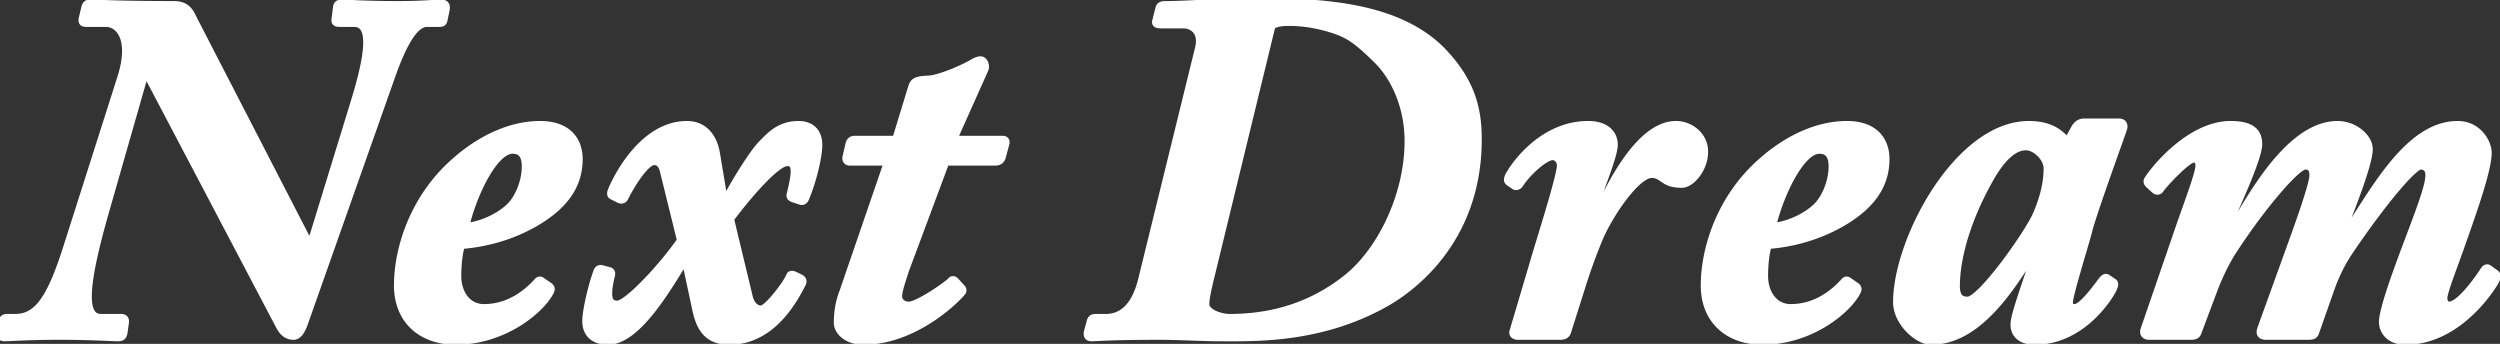<svg width="618" height="85" fill="none" xmlns="http://www.w3.org/2000/svg"><rect width="100%" height="100%" fill="#333333" stroke="none"/><path d="M35.256 19.804l-9.15 31.964c-5.612 19.52-5.734 26.84-1.098 26.84h4.88c.854 0 1.098.366.976 1.22l-.366 2.562c-.244.732-.366.976-1.464.976-1.22 0-6.466-.366-14.152-.366-8.418 0-12.444.366-13.786.366-.732 0-.976-.366-.854-1.22l.366-2.562c.122-.61.366-.976 1.098-.976H3.78c5.734 0 8.906-5.124 12.81-17.324L29.888 19.56c3.416-10.492-.732-13.908-3.66-13.908h-4.88c-.854 0-1.098-.244-.854-1.22l.61-2.562c.244-.732.366-.976 1.342-.976 1.586 0 6.466.366 20.496.366 2.44 0 3.66.976 4.636 3.172l28.06 54.412c.61 1.22 1.464.732 1.952-.732l10.004-32.574c4.514-14.518 4.026-19.886-.122-19.886h-3.294c-1.098 0-1.342-.122-1.22-.976l.366-2.928c.122-.61.366-.854 1.22-.854 1.464 0 5.246.366 13.908.366 6.344 0 8.784-.366 10.492-.366 1.22 0 1.342.488 1.22 1.464l-.488 2.318c-.122.854-.366.976-1.098.976h-3.05c-3.05 0-5.856 4.88-8.662 12.688L75.15 79.828C74.418 81.902 73.564 83 72.588 83c-1.342 0-2.44-.61-3.416-2.44l-32.086-61c-.61-1.098-1.464-.854-1.83.244zm98.511 49.654l1.952 1.342c.488.366.488.732.244 1.22-2.196 4.392-11.346 12.2-23.302 12.2-8.296 0-14.274-5.002-14.274-13.664 0-9.028 3.904-21.96 14.762-31.11 5.978-5.124 13.176-8.54 20.374-8.54 6.71 0 9.516 3.782 9.516 8.418 0 6.832-4.026 11.834-11.102 15.86-6.71 3.782-13.298 5.002-17.934 5.368-.488 1.098-.976 4.27-.976 7.686 0 4.27 2.44 7.93 6.588 7.93 5.978 0 10.37-3.294 13.176-6.344.244-.366.61-.61.976-.366zm-18.788-13.42c2.074.122 7.564-1.464 11.102-4.88 1.952-1.83 3.904-5.978 3.904-10.004 0-1.952-.488-4.148-3.294-4.148-4.636 0-9.882 11.102-11.712 19.032zm57.161 20.496l-2.562-11.956-.488-.122c-5.002 8.296-12.078 19.764-18.788 19.764-3.05 0-5.368-1.464-5.368-4.88 0-2.562 1.586-9.272 2.806-12.322.122-.366.488-.61.976-.488l1.83.488c.488.122.61.488.488.976-1.464 5.978-.488 7.32 1.586 7.32 2.44 0 10.98-9.028 15.738-15.86l-4.148-16.836c-.488-2.44-1.586-2.806-2.562-2.806-1.708 0-4.758 4.026-7.32 9.028-.244.488-.732.61-1.22.366l-1.708-.854c-.366-.122-.366-.488-.244-.976.488-1.464 7.076-16.47 18.666-16.47 3.782 0 6.466 2.562 7.198 7.32l1.83 10.98h.732c2.684-5.002 6.71-11.468 8.906-13.664 1.952-1.952 4.27-4.636 8.906-4.636 3.416 0 4.88 2.196 4.88 4.88 0 2.928-1.464 9.028-3.294 13.298-.244.488-.61.732-1.22.488l-1.464-.488c-.732-.244-.976-.488-.854-.976 1.464-5.856 1.464-8.052-.854-8.052-2.562 0-9.028 7.198-14.152 14.03l4.636 19.276c.488 2.074 1.708 3.172 3.05 3.172 1.708 0 6.588-6.588 7.198-8.296.122-.366.488-.366 1.098-.122l1.464.732c.488.244.61.732.366 1.22-1.464 2.684-6.832 14.152-17.934 14.152-4.758 0-7.076-2.44-8.174-7.686zm71.215-59.414l-7.808 17.446h12.322c.61 0 .854.366.61 1.098l-.854 3.172c-.244.732-.732 1.098-1.586 1.098h-12.322l-10.004 26.84c-.61 1.952-1.708 5.002-1.708 6.466 0 1.22.976 2.318 2.684 2.318 2.318 0 9.638-5.124 10.37-5.978.366-.488.732-.366 1.098 0l1.342 1.464c.366.366.488.61.366.976-1.586 2.074-11.956 12.2-24.4 12.2-4.27 0-6.344-2.562-6.344-4.392 0-2.44.366-5.124 1.342-7.564l11.102-32.33h-9.516c-.732 0-.976-.61-.732-1.342l.732-3.172c.244-.61.61-.854 1.342-.854h10.126l4.026-13.176c.488-1.22.976-1.586 4.148-1.708 3.172-.244 9.638-3.294 10.736-4.026.61-.366 1.342-.732 1.952-.732.854 0 1.342 1.342.976 2.196zm38.977 52.094l14.03-57.096c1.22-4.758-1.952-6.1-3.782-6.1h-5.49c-1.22 0-1.464-.244-1.22-.976l.732-2.928c.244-.732.488-.854 1.952-.854s5.368-.122 8.906-.366c5.124-.122 10.736-.366 14.396-.366 17.324 0 34.038 1.708 44.286 11.834 7.564 7.686 9.15 14.64 9.15 22.082 0 23.912-15.128 35.99-22.57 40.26-16.226 9.272-32.696 8.662-41.358 8.662-3.294 0-10.736-.366-14.152-.366-12.81 0-16.348.366-17.324.366-.854 0-1.098-.366-.976-1.22l.732-2.684c.122-.488.366-.854 1.22-.854h2.44c3.172 0 7.076-1.586 9.028-9.394zm31.842-62.342l-15.372 63.196c-.488 2.196-.854 3.904-.854 5.124 0 2.196 3.782 3.416 5.978 3.416 11.102 0 20.74-3.172 29.036-9.76 8.052-6.344 15.25-20.008 15.25-34.038 0-7.93-3.05-15.616-8.052-20.374-4.148-4.026-6.344-5.856-10.492-7.198-5.246-1.708-9.272-1.83-10.98-1.83-1.952 0-4.27.244-4.514 1.464zM385.741 83h-10.492c-.854 0-1.342-.488-1.098-1.098l5.856-19.764c2.074-6.832 5.856-18.91 5.856-21.228 0-1.22-.854-2.318-2.074-2.318-1.952 0-6.344 4.026-8.052 6.71-.488.732-.976.854-1.464.488l-1.22-.854c-.366-.244-.366-.61 0-1.464 1.952-3.538 8.906-12.566 19.52-12.566 4.758 0 6.344 2.562 6.344 4.88 0 2.196-2.318 8.174-5.246 16.104l1.342.732c3.05-6.71 10.37-21.716 19.276-21.716 3.538 0 6.954 2.684 6.954 6.588 0 4.27-3.294 7.93-5.49 7.93-1.586 0-2.928-.244-4.026-.976-.976-.61-1.83-1.464-3.416-1.464-3.782 0-10.37 9.638-13.054 15.86-1.22 2.928-2.562 6.466-4.026 10.98l-3.904 12.322c-.244.61-.854.854-1.586.854zm71.069-13.542l1.952 1.342c.488.366.488.732.244 1.22-2.196 4.392-11.346 12.2-23.302 12.2-8.296 0-14.274-5.002-14.274-13.664 0-9.028 3.904-21.96 14.762-31.11 5.978-5.124 13.176-8.54 20.374-8.54 6.71 0 9.516 3.782 9.516 8.418 0 6.832-4.026 11.834-11.102 15.86-6.71 3.782-13.298 5.002-17.934 5.368-.488 1.098-.976 4.27-.976 7.686 0 4.27 2.44 7.93 6.588 7.93 5.978 0 10.37-3.294 13.176-6.344.244-.366.61-.61.976-.366zm-18.788-13.42c2.074.122 7.564-1.464 11.102-4.88 1.952-1.83 3.904-5.978 3.904-10.004 0-1.952-.488-4.148-3.294-4.148-4.636 0-9.882 11.102-11.712 19.032zm77.183-25.742h8.662c.854 0 1.22.61.976 1.464-1.83 5.246-7.686 21.35-8.662 25.376-.488 2.074-4.758 15.738-4.758 17.568 0 .976.488 1.464 1.464 1.464 1.952 0 5.856-5.612 6.832-6.832.61-.732.854-.732 1.22-.488l1.464.976c.366.244.244.732-.122 1.586-1.22 2.44-7.93 12.81-19.276 12.81-3.66 0-5.002-1.952-5.002-3.904 0-1.586.61-3.782 4.758-15.86l-1.098-.61c-4.758 7.32-12.81 20.374-24.278 20.374-3.294 0-8.418-4.636-8.418-9.516 0-15.372 15.128-43.798 32.574-43.798 5.49 0 7.93 2.318 9.516 4.27l1.952-3.538c.61-.976 1.342-1.342 2.196-1.342zm-31.72 40.382c0 2.684.976 3.66 2.928 3.66 3.294 0 14.64-15.982 16.958-20.984 1.464-3.294 2.806-7.442 2.806-11.712 0-2.684-2.928-5.49-5.368-5.49-2.928 0-5.978 2.562-9.15 8.296-6.1 10.858-8.174 20.252-8.174 26.23zM541.506 83h-10.248c-.976 0-1.464-.61-1.098-1.586l7.93-23.058c2.562-7.564 5.734-15.616 5.612-17.446 0-.854-.244-1.708-1.464-1.708-1.586 0-7.32 6.1-8.296 7.564-.366.488-.854.488-1.342 0l-1.342-1.22c-.366-.366-.488-.732-.244-1.098 1.83-2.928 10.614-13.542 20.374-13.542 5.246 0 6.832 1.83 6.832 4.758 0 3.66-6.588 17.446-7.564 20.008l1.22.854c5.002-8.418 14.396-25.62 25.986-25.62 4.026 0 7.686 3.05 7.686 5.978 0 3.66-4.758 15.494-6.222 19.276l1.098.854c6.588-9.882 15.128-26.108 27.084-26.108 5.124 0 7.442 4.514 7.442 6.832 0 4.026-3.294 13.42-6.344 22.082-2.44 6.954-4.636 12.322-4.636 14.03.122.976.61 1.708 1.464 1.708 2.928 0 8.052-7.686 8.662-8.662.366-.61.732-.61.976-.488l1.708 1.22c.488.366.488.732.122 1.586-.366.854-8.784 15.006-22.204 15.006-4.026 0-5.49-2.44-5.612-4.392-.122-2.318 2.074-9.15 6.588-20.984 3.782-10.004 4.88-13.42 4.88-15.616 0-1.342-.732-2.318-2.196-2.318-1.952 0-10.37 10.248-18.178 21.96a40.969 40.969 0 00-4.148 8.662l-3.782 10.736c-.244.61-.732.732-1.708.732h-10.37c-1.098 0-1.586-.488-1.22-1.586l7.32-20.252c3.05-8.418 5.612-15.86 5.612-17.812 0-1.342-.366-2.44-2.074-2.44-2.074 0-10.492 9.76-17.446 20.374-1.586 2.318-3.416 5.734-5.124 10.126l-4.026 10.736c-.244.732-.854.854-1.708.854z" fill="#fff"/><path d="M35.256 19.804l-.949-.316-.007.02-.005.02.961.276zm-9.15 31.964l.961.276-.961-.276zm4.758 28.06l-.99-.141.99.141zm-.366 2.562l.949.316.028-.085.013-.09-.99-.141zM.242 82.146l.99.141-.99-.141zm.366-2.562l-.98-.196-.006.027-.004.028.99.141zm15.982-18.3l.952.305v-.001l-.952-.304zM29.888 19.56l-.95-.31-.003.006.953.304zM20.494 4.432l.97.243.003-.011-.973-.232zm.61-2.562l-.949-.316-.014.042-.01.042.973.232zm26.474 2.562l-.914.406.012.027.013.025.889-.458zm28.06 54.412l.894-.447-.005-.011-.889.458zm1.952-.732l.949.316.003-.011.004-.011-.956-.294zm10.004-32.574l-.955-.297v.003l.955.294zM82.958 4.676l.99.141.001-.008.001-.009-.992-.124zm.366-2.928l-.98-.196-.008.036-.004.036.992.124zm26.84.61l.979.206.008-.04.005-.042-.992-.124zm-.488 2.318l-.979-.206-.006.032-.005.033.99.141zM96.866 18.34l-.941-.338-.002.005.943.333zM75.15 79.828l-.943-.333.943.333zm-5.978.732l-.885.465.003.006.882-.471zm-32.086-61l.885-.465-.005-.01-.006-.01-.874.485zm-2.791-.031l-9.15 31.964 1.922.55 9.15-31.964-1.922-.55zm-9.15 31.963c-2.806 9.758-4.273 16.574-4.43 20.98-.078 2.189.157 3.94.846 5.174.356.638.836 1.144 1.448 1.484.607.337 1.287.478 1.999.478v-2c-.447 0-.778-.088-1.029-.227-.246-.137-.474-.355-.671-.709-.417-.748-.669-2.047-.595-4.128.148-4.134 1.548-10.738 4.354-20.5l-1.922-.552zm-.137 28.116h4.88v-2h-4.88v2zm4.88 0c.072 0 .124.004.16.009.037.005.052.01.05.009a.237.237 0 01-.054-.03.413.413 0 01-.148-.183c-.008-.02-.007-.028-.005-.013a.62.62 0 01.002.094c-.002.05-.008.113-.019.193l1.98.282c.067-.471.097-1.14-.32-1.681-.444-.578-1.13-.68-1.646-.68v2zm-.014.079l-.366 2.562 1.98.282.366-2.562-1.98-.282zm-.325 2.387c-.063.19-.096.277-.123.33-.018.037-.005-.001.05-.044.055-.042.083-.037.017-.024a2.4 2.4 0 01-.459.03v2c.555 0 1.173-.045 1.662-.42.483-.373.65-.94.75-1.24l-1.897-.632zm-.515.292c-.586 0-2.146-.09-4.613-.182-2.434-.092-5.68-.184-9.539-.184v2c3.827 0 7.047.091 9.463.182 2.382.09 4.055.184 4.689.184v-2zM14.882 82c-4.224 0-7.349.092-9.588.184-2.277.093-3.552.182-4.198.182v2c.696 0 2.105-.094 4.28-.184A229.95 229.95 0 0114.882 84v-2zm-13.786.366a.694.694 0 01-.101-.006c-.018-.003-.015-.004 0 .002.017.007.048.02.083.047a.432.432 0 01.093.098c.05.073.048.119.044.08a.72.72 0 01-.002-.105c.002-.05.008-.115.019-.195l-1.98-.282c-.068.478-.09 1.115.275 1.64.411.595 1.067.721 1.569.721v-2zm.136-.079l.366-2.562-1.98-.282-.366 2.562 1.98.282zm.357-2.507c.022-.113.043-.177.058-.212.014-.031.014-.019-.012.006a.204.204 0 01-.068.047.475.475 0 01.139-.013v-2c-.535 0-1.071.138-1.485.552-.38.38-.52.864-.594 1.228l1.962.392zm.117-.172H3.78v-2H1.706v2zm2.074 0c3.257 0 5.763-1.497 7.906-4.507 2.096-2.944 3.903-7.408 5.856-13.512l-1.904-.61c-1.951 6.096-3.682 10.294-5.581 12.962-1.853 2.602-3.8 3.667-6.277 3.667v2zm13.763-18.02L30.84 19.864l-1.906-.608L15.637 60.98l1.906.608zM30.839 19.87c1.746-5.364 1.63-9.124.51-11.61-1.137-2.522-3.262-3.608-5.121-3.608v2c1.069 0 2.482.622 3.297 2.43.832 1.846 1.082 5.04-.588 10.168l1.902.62zM26.228 4.652h-4.88v2h4.88v-2zm-4.88 0a2.05 2.05 0 01-.247-.014l-.017-.004.02.007a.55.55 0 01.29.335c.012.04.01.06.01.046 0-.013.001-.048.01-.109.01-.06.025-.14.05-.238l-1.94-.486a3.44 3.44 0 00-.12.857c.004.29.068.645.305.962.242.322.568.479.847.555.266.073.545.089.792.089v-2zm.119.012l.61-2.562-1.946-.464-.61 2.562 1.946.464zm.586-2.478a3.43 3.43 0 01.126-.341c.023-.048.015-.014-.038.03-.058.048-.099.052-.063.044.05-.01.156-.025.368-.025v-2c-.513 0-1.11.049-1.586.445-.441.368-.605.916-.705 1.215l1.898.632zm.393-.292c.778 0 2.333.09 5.553.183 3.182.091 7.919.183 14.943.183v-2C35.936.26 31.218.169 28.056.077c-3.124-.09-4.802-.183-5.61-.183v2zm20.496.366c1.085 0 1.777.216 2.289.579.525.371.981.982 1.433 2l1.828-.813c-.524-1.179-1.166-2.154-2.105-2.82-.952-.674-2.09-.946-3.445-.946v2zm3.747 2.63l28.06 54.412 1.778-.916-28.06-54.412-1.778.916zm28.055 54.401c.196.393.473.78.877 1.02.455.269.972.293 1.438.09.414-.18.717-.506.933-.823a4.71 4.71 0 00.547-1.15l-1.898-.632c-.101.304-.21.52-.303.657-.1.148-.14.142-.077.114a.43.43 0 01.193-.03.41.41 0 01.188.053c.057.034 0 .024-.11-.193l-1.788.894zm3.802-.885L88.55 25.832l-1.912-.588-10.004 32.574 1.912.588zm10.003-32.571c2.258-7.264 3.313-12.373 3.232-15.708-.04-1.667-.365-3.042-1.111-4.017-.789-1.03-1.924-1.458-3.198-1.458v2c.8 0 1.281.244 1.61.673.371.486.664 1.36.7 2.85.072 2.978-.887 7.811-3.143 15.066l1.91.594zM87.472 4.652h-3.294v2h3.294v-2zm-3.294 0c-.13 0-.237-.002-.328-.006a2.206 2.206 0 01-.203-.017c-.047-.006-.06-.011-.05-.008.01.003.056.02.114.063a.61.61 0 01.16.184c.04.07.053.126.057.15.004.02 0 .017.002-.021.001-.038.006-.095.018-.18l-1.98-.282c-.035.242-.06.535-.01.825.057.331.219.674.552.924.29.218.618.292.857.326.25.035.53.042.811.042v-2zm-.228.148l.366-2.928-1.984-.248-.366 2.928 1.984.248zm.355-2.856c.01-.052.02-.089.027-.114.008-.025.013-.034.012-.032a.299.299 0 01-.084.094c-.048.036-.074.035-.032.026a1.54 1.54 0 01.316-.024v-2c-.479 0-1.032.059-1.484.398-.484.363-.641.882-.717 1.26l1.962.392zm.239-.05c.707 0 1.952.089 4.213.182 2.224.092 5.35.184 9.695.184v-2c-4.316 0-7.413-.091-9.612-.182-2.16-.09-3.538-.184-4.296-.184v2zm13.908.366c3.193 0 5.408-.092 7.041-.185 1.665-.094 2.634-.181 3.451-.181v-2c-.891 0-1.996.096-3.564.185-1.6.09-3.777.181-6.928.181v2zm10.492-.366c.25 0 .366.027.403.04.014.004 0 .001-.027-.018a.362.362 0 01-.087-.09c-.051-.074-.04-.115-.034-.036.006.084.001.22-.027.444l1.984.248a4.36 4.36 0 00.038-.837 1.894 1.894 0 00-.313-.952c-.469-.682-1.273-.799-1.937-.799v2zm.241.258l-.488 2.318 1.958.412.488-2.318-1.958-.412zm-.499 2.383a2.553 2.553 0 01-.036.202.786.786 0 01-.025.087c-.004.01-.001-.001.015-.025a.454.454 0 01.184-.151c.025-.01.037-.012.027-.01a.714.714 0 01-.086.01 2.92 2.92 0 01-.187.004v2c.338 0 .935-.004 1.411-.394.489-.4.614-1 .677-1.44l-1.98-.283zm-.108.117h-3.05v2h3.05v-2zm-3.05 0c-2.08 0-3.805 1.64-5.26 3.87-1.498 2.295-2.933 5.555-4.343 9.48l1.882.676c1.396-3.883 2.767-6.967 4.136-9.063 1.412-2.164 2.615-2.963 3.585-2.963v-2zm-9.605 13.355L74.207 79.495l1.886.666 21.716-61.488-1.886-.666zM74.207 79.495c-.35.99-.701 1.664-1.027 2.072-.324.405-.524.433-.592.433v2c.908 0 1.623-.521 2.153-1.184.528-.66.97-1.572 1.352-2.655l-1.886-.666zM72.588 82c-.507 0-.914-.111-1.285-.362-.387-.262-.81-.725-1.249-1.549l-1.764.942c.536 1.006 1.151 1.763 1.893 2.264.757.511 1.57.705 2.405.705v-2zm-2.531-1.906l-32.086-61-1.77.931 32.086 61 1.77-.93zM37.96 19.074c-.385-.693-1.092-1.375-2.06-1.2-.875.16-1.367.937-1.593 1.614l1.898.632c.029-.088.06-.157.088-.21a.56.56 0 01.068-.1c.015-.017.016-.015 0-.005a.302.302 0 01-.103.037.375.375 0 01-.149-.003.225.225 0 01-.07-.026.223.223 0 01.049.048c.032.037.075.097.124.185l1.748-.972zm95.807 50.384l.567-.824-.006-.004-.006-.004-.555.832zm1.952 1.342l.6-.8-.016-.012-.017-.012-.567.824zm.244 1.22l-.894-.447.894.447zm-22.814-32.574l.645.765.006-.006-.651-.759zm18.788 15.738l.491.871.004-.002-.495-.869zm-17.934 5.368l-.079-.997-.593.047-.242.544.914.406zm18.788 9.272l.736.677.053-.057.043-.065-.832-.555zm-17.812-13.786l-.974-.225-.266 1.154 1.181.07.059-.999zm11.102-4.88l-.684-.73-.005.006-.005.005.694.719zm7.12 19.124l1.952 1.342 1.133-1.648-1.952-1.342-1.133 1.648zm1.918 1.318c.03.022.047.038.056.046.008.009.007.01.001 0a.287.287 0 01-.027-.05.408.408 0 01-.022-.08c-.008-.057.001-.089-.002-.08a1.222 1.222 0 01-.056.136l1.789.895c.154-.308.324-.75.246-1.255-.084-.544-.415-.934-.785-1.212l-1.2 1.6zm-.05-.027c-.989 1.977-3.665 4.903-7.622 7.343-3.93 2.423-9.027 4.304-14.786 4.304v2c6.197 0 11.653-2.023 15.836-4.602 4.156-2.562 7.153-5.736 8.361-8.15l-1.789-.895zM112.661 83.22c-3.95 0-7.259-1.19-9.57-3.32-2.3-2.12-3.704-5.255-3.704-9.344h-2c0 4.573 1.586 8.27 4.348 10.816 2.753 2.536 6.581 3.848 10.926 3.848v-2zM99.387 70.556c0-8.786 3.811-21.417 14.407-30.345l-1.289-1.53c-11.121 9.372-15.118 22.605-15.118 31.875h2zm14.413-30.35c5.86-5.024 12.836-8.3 19.723-8.3v-2c-7.509 0-14.929 3.556-21.025 8.78l1.302 1.52zm19.723-8.3c3.168 0 5.266.89 6.571 2.181 1.307 1.294 1.945 3.118 1.945 5.237h2c0-2.517-.765-4.902-2.538-6.658-1.776-1.758-4.436-2.76-7.978-2.76v2zm8.516 7.418c0 6.33-3.686 11.06-10.596 14.99l.989 1.74c7.242-4.121 11.607-9.397 11.607-16.73h-2zm-10.593 14.989c-6.546 3.69-12.981 4.884-17.522 5.242l.158 1.994c4.732-.374 11.473-1.62 18.346-5.494l-.982-1.742zm-18.357 5.833c-.306.69-.564 1.88-.748 3.246a37.136 37.136 0 00-.314 4.846h2c0-1.663.119-3.266.296-4.579.182-1.347.412-2.292.594-2.7l-1.828-.813zm-1.062 8.092c0 2.315.66 4.525 1.95 6.18 1.306 1.677 3.237 2.75 5.638 2.75v-2c-1.747 0-3.109-.758-4.06-1.978-.968-1.242-1.528-2.997-1.528-4.952h-2zm7.588 8.93c6.373 0 11.012-3.515 13.912-6.667l-1.472-1.354c-2.712 2.948-6.857 6.021-12.44 6.021v2zm14.008-6.79a.515.515 0 01.06-.074c.013-.013.003.001-.036.019a.458.458 0 01-.216.036.46.46 0 01-.219-.069l1.11-1.664a1.522 1.522 0 00-1.502-.124c-.4.182-.681.498-.861.767l1.664 1.11zM114.92 57.037c1.247.074 3.295-.35 5.424-1.18 2.158-.84 4.541-2.153 6.432-3.979l-1.389-1.438c-1.648 1.59-3.779 2.779-5.769 3.554-2.018.787-3.752 1.095-4.58 1.047l-.118 1.996zm11.845-5.148c1.109-1.04 2.156-2.669 2.924-4.526.773-1.867 1.296-4.041 1.296-6.208h-2c0 1.859-.452 3.772-1.144 5.443-.695 1.681-1.601 3.041-2.444 3.831l1.368 1.46zm4.22-10.734c0-1.022-.12-2.285-.736-3.318-.671-1.127-1.84-1.83-3.558-1.83v2c1.088 0 1.567.395 1.84.854.33.553.454 1.364.454 2.294h2zm-4.294-5.148c-1.554 0-2.993.917-4.233 2.15-1.263 1.254-2.463 2.976-3.547 4.902-2.17 3.856-3.971 8.705-4.906 12.755l1.949.45c.895-3.88 2.631-8.547 4.7-12.224 1.036-1.84 2.131-3.39 3.214-4.465 1.104-1.098 2.059-1.568 2.823-1.568v-2zm45.449 40.528l.979-.205-.001-.004-.978.209zm-2.562-11.956l.978-.21-.131-.609-.604-.151-.243.97zm-.488-.122l.243-.97-.718-.18-.381.634.856.516zm-21.35 2.562l.928.371.011-.027.01-.028-.949-.316zm.976-.488l.258-.966-.008-.002-.007-.002-.243.97zm1.83.488l-.258.966.008.002.007.002.243-.97zm.488.976l-.97-.243-.001.005.971.238zm17.324-8.54l.821.572.258-.372-.108-.44-.971.24zm-4.148-16.836l-.981.196.005.022.005.021.971-.239zm-9.882 6.222l-.89-.456-.004.009.894.447zm-1.22.366l.447-.894-.447.894zm-1.708-.854l.447-.894-.063-.032-.068-.023-.316.949zm-.244-.976l-.949-.316-.012.036-.009.038.97.242zm25.864-9.15l-.988.152.002.012.986-.164zm1.83 10.98l-.986.164.139.836h.847v-1zm.732 0v1h.598l.283-.527-.881-.473zm19.398-.122l.894.447.014-.026.011-.027-.919-.394zm-1.22.488l.371-.928-.027-.011-.028-.01-.316.949zm-1.464-.488l.316-.949-.316.949zm-.854-.976l-.97-.242.97.242zm-15.006 5.978l-.8-.6-.282.376.11.458.972-.234zm4.636 19.276l.973-.229-.001-.005-.972.234zm10.248-5.124l.942.336.003-.01.004-.01-.949-.316zm1.098-.122l.447-.894-.037-.019-.039-.016-.371.929zm1.464.732l-.447.894.447-.894zm.366 1.22l.878.479.008-.016.008-.016-.894-.447zm-25.13 6.257l-2.562-11.957-1.956.42 2.562 11.956 1.956-.42zm-3.297-12.717l-.488-.122-.486 1.94.488.122.486-1.94zm-1.587.332c-2.507 4.157-5.49 9.034-8.668 12.871-1.588 1.918-3.195 3.539-4.783 4.674-1.592 1.138-3.09 1.735-4.481 1.735v2c1.964 0 3.867-.837 5.645-2.108 1.782-1.274 3.515-3.039 5.16-5.025 3.288-3.97 6.344-8.976 8.839-13.115l-1.712-1.032zm-17.932 19.28c-1.382 0-2.468-.333-3.191-.93-.692-.572-1.177-1.487-1.177-2.95h-2c0 1.953.674 3.477 1.904 4.492 1.198.99 2.796 1.388 4.464 1.388v-2zm-4.368-3.88c0-1.155.371-3.374.92-5.753.544-2.358 1.232-4.742 1.814-6.198l-1.856-.742c-.638 1.594-1.353 4.09-1.907 6.49-.549 2.379-.971 4.796-.971 6.203h2zm2.755-12.006a.256.256 0 01-.206.163c-.022.003-.026-.001-.01.003l.486-1.94c-.991-.248-1.879.275-2.168 1.142l1.898.632zm-.231.162l1.83.488.516-1.932-1.83-.488-.516 1.932zm1.845.492c.019.005-.011 0-.061-.037a.447.447 0 01-.134-.168.317.317 0 01-.03-.112c0-.003 0 .022-.014.08l1.94.486c.089-.354.133-.825-.075-1.282-.23-.506-.672-.79-1.14-.907l-.486 1.94zm-.24-.232c-.732 2.987-.926 5.056-.522 6.423.218.737.623 1.316 1.231 1.686.579.353 1.237.449 1.848.449v-2c-.426 0-.668-.071-.809-.157-.112-.069-.249-.199-.352-.545-.236-.798-.186-2.389.546-5.38l-1.942-.476zm2.557 8.558c.566 0 1.15-.244 1.661-.524.542-.296 1.142-.711 1.775-1.206 1.266-.991 2.746-2.368 4.28-3.94 3.068-3.145 6.429-7.152 8.843-10.619l-1.642-1.142c-2.344 3.365-5.632 7.288-8.633 10.365-1.501 1.539-2.912 2.846-4.081 3.761-.586.459-1.09.802-1.501 1.026-.204.112-.37.186-.5.23a1.137 1.137 0 01-.189.048l-.013.001v2zm16.709-17.1l-4.148-16.835-1.942.478 4.148 16.836 1.942-.478zm-4.138-16.792c-.267-1.335-.734-2.28-1.424-2.878-.71-.615-1.504-.732-2.119-.732v2c.361 0 .604.066.809.244.225.195.551.653.772 1.758l1.962-.392zm-3.543-3.61c-.781 0-1.52.437-2.131.928-.646.52-1.319 1.241-1.992 2.088-1.349 1.699-2.786 4.016-4.087 6.556l1.78.912c1.261-2.462 2.63-4.659 3.873-6.224.624-.785 1.193-1.382 1.68-1.774.522-.42.804-.486.877-.486v-2zm-8.214 9.58c-.009.018-.008.009.013-.01a.231.231 0 01.088-.046c.074-.021.088.01.02-.024l-.894 1.788c.42.21.922.302 1.423.159.515-.147.906-.508 1.138-.972l-1.788-.894zm.121-.08l-1.708-.854-.894 1.788 1.708.854.894-1.788zm-1.839-.909a.557.557 0 01.241.171c.084.1.113.2.122.248.007.042.001.05.006.004a1.72 1.72 0 01.041-.208l-1.94-.485c-.066.264-.146.655-.075 1.047.039.217.129.46.313.68.186.221.421.361.66.44l.632-1.897zm.389.29c.209-.628 1.923-4.639 5.001-8.475 3.089-3.85 7.377-7.312 12.716-7.312v-2c-6.251 0-11.052 4.041-14.276 8.06-3.236 4.033-5.06 8.257-5.339 9.094l1.898.632zm17.717-15.787c1.649 0 3.004.551 4.036 1.583 1.045 1.046 1.83 2.658 2.174 4.89l1.976-.305c-.388-2.527-1.311-4.575-2.736-6-1.439-1.438-3.317-2.168-5.45-2.168v2zm6.212 6.484l1.83 10.98 1.972-.328-1.83-10.98-1.972.328zm2.816 11.816h.732v-2h-.732v2zm1.613-.527a121.183 121.183 0 014.596-7.817c1.618-2.518 3.123-4.6 4.136-5.613l-1.414-1.414c-1.183 1.182-2.789 3.432-4.404 5.946a122.542 122.542 0 00-4.676 7.952l1.762.946zm8.732-13.43c1.995-1.994 4.034-4.343 8.199-4.343v-2c-5.107 0-7.704 3.02-9.613 4.929l1.414 1.414zm8.199-4.343c1.482 0 2.409.468 2.976 1.101.585.652.904 1.608.904 2.779h2c0-1.513-.413-2.997-1.414-4.114-1.019-1.136-2.532-1.766-4.466-1.766v2zm3.88 3.88c0 1.342-.343 3.506-.932 5.907-.585 2.385-1.392 4.923-2.281 6.997l1.838.788c.941-2.196 1.781-4.843 2.385-7.308.601-2.448.99-4.798.99-6.384h-2zm-3.188 12.85a.719.719 0 01-.06.1.255.255 0 01.062-.04.315.315 0 01.116-.028c.018 0-.004.003-.073-.024l-.742 1.857c.478.19 1.02.248 1.537.01.489-.226.776-.635.948-.98l-1.788-.894zm-.01-.013l-1.464-.488-.632 1.898 1.464.488.632-1.898zm-1.464-.488a2.254 2.254 0 01-.312-.124c-.06-.031-.045-.034-.008.008a.495.495 0 01.113.236c.015.085-.001.127.007.095l-1.94-.485c-.116.465-.089 1.023.333 1.491.327.363.796.55 1.175.677l.632-1.898zm-.2.215c.725-2.899 1.141-5.074 1.018-6.547-.063-.758-.279-1.491-.824-2.026-.558-.547-1.29-.721-2.018-.721v2c.431 0 .569.101.617.148.061.06.188.241.232.765.09 1.088-.226 2.94-.965 5.896l1.94.485zm-1.824-9.294c-.536 0-1.076.183-1.571.423-.508.247-1.046.594-1.599 1.007-1.107.827-2.357 1.982-3.663 3.326-2.616 2.694-5.541 6.237-8.119 9.674l1.6 1.2c2.546-3.395 5.416-6.867 7.954-9.48 1.271-1.31 2.438-2.38 3.425-3.117.493-.369.921-.638 1.277-.811.369-.18.592-.222.696-.222v-2zM179.464 54.32l4.636 19.276 1.944-.468-4.636-19.276-1.944.468zm4.635 19.271c.546 2.32 2.035 3.943 4.023 3.943v-2c-.696 0-1.647-.574-2.077-2.401l-1.946.458zm4.023 3.943c.497 0 .955-.223 1.299-.435a7.901 7.901 0 001.134-.882c.759-.691 1.583-1.61 2.354-2.56a38.124 38.124 0 002.102-2.849c.568-.855 1.052-1.679 1.251-2.234l-1.884-.672c-.106.299-.461.94-1.033 1.8a36.283 36.283 0 01-1.989 2.694c-.739.91-1.492 1.745-2.148 2.343-.329.3-.611.519-.836.657-.252.156-.32.138-.25.138v2zm8.147-8.98a.585.585 0 01-.196.264.59.59 0 01-.304.127c-.048.004-.052-.005.009.01.058.013.145.04.269.09l.742-1.858c-.327-.13-.756-.271-1.186-.235a1.41 1.41 0 00-.761.29 1.419 1.419 0 00-.471.68l1.898.632zm-.298.456l1.464.732.894-1.788-1.464-.732-.894 1.788zm1.464.732c.017.009.008.008-.01-.013a.233.233 0 01-.047-.088c-.021-.074.01-.088-.024-.02l1.788.894c.21-.42.302-.922.159-1.423-.147-.515-.508-.906-.972-1.138l-.894 1.788zm-.065-.153c-.755 1.384-2.401 4.795-5.215 7.889-2.803 3.082-6.672 5.742-11.841 5.742v2c5.933 0 10.299-3.073 13.321-6.397 3.012-3.311 4.782-6.976 5.491-8.276l-1.756-.958zM180.314 83.22c-2.2 0-3.691-.558-4.765-1.595-1.103-1.065-1.899-2.759-2.43-5.296l-1.958.41c.567 2.709 1.479 4.858 2.999 6.325 1.549 1.495 3.596 2.156 6.154 2.156v-2zm63.041-66.1l.912.409.004-.008.003-.007-.919-.394zm-7.808 17.446l-.913-.409-.63 1.409h1.543v-1zm12.932 1.098l-.949-.316-.009.028-.008.028.966.26zm-.854 3.172l.948.316.01-.028.007-.028-.965-.26zm-13.908 1.098v-1h-.695l-.242.65.937.35zm-10.004 26.84l-.937-.35-.01.026-.008.026.955.298zm11.346 2.806l.759.65.021-.024.02-.026-.8-.6zm1.098 0l.737-.676-.015-.016-.015-.015-.707.707zm1.342 1.464l-.738.676.015.016.016.015.707-.707zm.366.976l.794.607.101-.132.053-.159-.948-.316zm-29.402.244l.928.371.009-.023.008-.023-.945-.325zm11.102-32.33l.945.325.455-1.325h-1.4v1zm-10.248-1.342l.948.316.015-.045.011-.046-.974-.225zm.732-3.172l-.929-.371-.028.071-.018.075.975.225zm11.468-.854v1h.74l.216-.708-.956-.292zm4.026-13.176l-.929-.371-.015.039-.013.04.957.292zm4.148-1.708l.038 1 .019-.002.019-.001-.076-.997zm10.736-4.026l-.515-.857-.02.012-.02.013.555.832zm2.015 1.056l-7.808 17.445 1.825.818 7.808-17.447-1.825-.816zm-6.895 18.854h12.322v-2h-12.322v2zm12.322 0c.059 0 .043.01-.013-.015a.501.501 0 01-.277-.333c-.004-.016-.005-.028-.006-.036l-.001-.01v-.002.003l-.001.009-.005.035a1.032 1.032 0 01-.036.13l1.897.633c.152-.455.257-1.083-.069-1.643-.363-.622-1.013-.771-1.489-.771v2zm-.356-.162l-.854 3.172 1.931.52.854-3.172-1.931-.52zm-.837 3.116c-.074.222-.152.294-.192.322-.044.032-.159.092-.445.092v2c.567 0 1.123-.122 1.598-.457.478-.338.766-.815.936-1.325l-1.897-.632zm-.637.414h-12.322v2h12.322v-2zm-13.259.65l-10.004 26.84 1.874.7 10.004-26.84-1.874-.7zm-10.022 26.892c-.291.932-.736 2.24-1.087 3.431-.346 1.172-.666 2.435-.666 3.333h2c0-.566.228-1.56.584-2.767.35-1.187.759-2.381 1.078-3.4l-1.909-.597zm-1.753 6.764c0 1.836 1.489 3.318 3.684 3.318v-2c-1.222 0-1.684-.714-1.684-1.318h-2zm3.684 3.318c.449 0 .936-.119 1.398-.274.477-.16.997-.382 1.531-.64 1.07-.515 2.26-1.203 3.382-1.908a55.57 55.57 0 003.044-2.053 27.79 27.79 0 001.082-.823c.27-.218.533-.444.692-.63l-1.519-1.3-.028.029-.091.084c-.078.07-.181.157-.31.261a26.39 26.39 0 01-1.003.762 53.42 53.42 0 01-2.93 1.976c-1.089.684-2.21 1.33-3.187 1.801-.49.236-.928.421-1.298.545-.385.129-.633.17-.763.17v2zm11.17-6.378c.035-.047.028-.021-.036.014a.529.529 0 01-.298.062c-.103-.008-.159-.043-.16-.043a.886.886 0 01.085.074l1.414-1.414c-.225-.225-.623-.564-1.173-.61-.652-.054-1.132.317-1.432.717l1.6 1.2zm-.44.076l1.342 1.464 1.475-1.352-1.342-1.464-1.475 1.352zm1.373 1.495c.074.075.116.123.14.154.023.03.016.028.004-.002a.38.38 0 01-.026-.138c0-.05.01-.074.006-.061l1.897.632a1.668 1.668 0 00-.02-1.175c-.14-.35-.385-.622-.587-.824l-1.414 1.414zm.278-.338c-.71.928-3.607 3.903-7.874 6.643-4.259 2.735-9.773 5.164-15.731 5.164v2c6.486 0 12.379-2.634 16.812-5.48 4.425-2.842 7.506-5.968 8.382-7.113l-1.589-1.214zM213.465 83.22c-3.905 0-5.344-2.285-5.344-3.392h-2c0 2.553 2.709 5.392 7.344 5.392v-2zm-5.344-3.392c0-2.35.353-4.9 1.27-7.193l-1.857-.742c-1.035 2.587-1.413 5.404-1.413 7.935h2zm1.287-7.24l11.102-32.33-1.891-.649-11.102 32.33 1.891.65zm10.157-33.654h-9.516v2h9.516v-2zm-9.516 0c-.045 0-.022-.009.032.022a.312.312 0 01.13.134c.021.042.014.056.014.02 0-.035.007-.103.04-.202l-1.897-.632c-.171.512-.228 1.144.054 1.709.32.638.949.949 1.627.949v-2zm.242-.117l.732-3.172-1.949-.45-.732 3.172 1.949.45zm.686-3.026c.076-.189.121-.199.1-.186-.01.007.048-.039.314-.039v-2c-.467 0-.958.076-1.395.357-.448.288-.708.705-.876 1.126l1.857.742zm.414-.225h10.126v-2h-10.126v2zm11.082-.708l4.026-13.176-1.913-.584-4.026 13.176 1.913.584zm3.998-13.097c.206-.514.317-.621.548-.724.377-.169 1.103-.294 2.71-.356l-.077-1.998c-1.565.06-2.669.179-3.45.528-.929.416-1.306 1.102-1.588 1.808l1.857.742zm3.296-1.082c1.762-.135 4.304-1.02 6.45-1.902 2.155-.887 4.126-1.864 4.764-2.289l-1.109-1.664c-.46.307-2.271 1.22-4.416 2.103-2.155.887-4.432 1.65-5.842 1.758l.153 1.994zm11.174-4.165c.284-.171.571-.326.84-.436.279-.114.477-.154.598-.154v-2c-.49 0-.963.143-1.355.303a8.353 8.353 0 00-1.112.572l1.029 1.715zm1.438-.59c-.067 0-.102-.03-.092-.022.018.016.067.07.113.182.045.108.073.237.077.364a.677.677 0 01-.041.278l1.838.788c.309-.722.239-1.555-.026-2.195-.253-.612-.855-1.395-1.869-1.395v2zm39.953 53.29l.97.243.001-.004-.971-.239zm14.03-57.096l-.969-.248-.002.01.971.238zM285.87 5.042l.948.316.013-.036.009-.037-.97-.243zm.732-2.928l-.949-.316-.012.036-.009.037.97.243zM297.46.894l-.024-1h-.023l-.022.002.069.998zm58.682 11.468l.713-.701-.01-.01-.703.711zm-13.42 62.342l.496.868h.001l-.497-.868zm-73.81 7.442l-.965-.263-.016.06-.009.062.99.141zm.732-2.684l.964.263.003-.01.003-.01-.97-.243zm44.53-72.59l.971.236.005-.02.004-.02-.98-.196zm-15.372 63.196l-.972-.236-.002.01-.002.01.976.216zm34.16-1.22l-.619-.785-.003.002.622.783zm7.198-54.412l-.697.718.008.007.689-.725zm-10.492-7.198l-.31.95.002.001.308-.951zm-46.365 62.215l14.03-57.096-1.942-.478-14.03 57.096 1.942.478zm14.027-57.087c.672-2.619.175-4.524-.985-5.765-1.107-1.185-2.653-1.583-3.765-1.583v2c.718 0 1.672.273 2.304.948.579.62 1.057 1.765.509 3.904l1.937.496zm-4.75-7.348h-5.49v2h5.49v-2zm-5.49 0c-.281 0-.457-.015-.563-.034-.05-.009-.066-.016-.06-.013a.4.4 0 01.104.065c.059.05.117.12.159.207.04.084.051.157.054.2.002.04-.003.054.001.034a1.18 1.18 0 01.033-.119l-1.897-.632a2.254 2.254 0 00-.133.838 1.4 1.4 0 00.503 1.009c.284.237.619.332.882.38.276.05.587.065.917.065v-2zm-.25.267l.732-2.928-1.94-.486L284.9 4.8l1.94.486zm.71-2.855c.053-.158.078-.191.073-.185a.265.265 0 01-.097.081c-.003.002.052-.022.237-.04.182-.018.431-.026.791-.026v-2c-.373 0-.703.007-.986.035-.28.028-.576.08-.854.204-.675.3-.917.866-1.061 1.299l1.897.632zm1.004-.17c1.491 0 5.419-.123 8.975-.368l-.138-1.996c-3.52.243-7.401.364-8.837.364v2zm8.93-.366c5.16-.123 10.725-.366 14.372-.366v-2c-3.674 0-9.332.245-14.42.366l.048 2zm14.372-.366c8.64 0 17.062.427 24.58 2.096 7.513 1.668 14.057 4.562 19.003 9.45l1.406-1.423c-5.302-5.24-12.239-8.262-19.976-9.98-7.733-1.716-16.329-2.143-25.013-2.143v2zm43.573 11.535c3.697 3.757 5.9 7.3 7.186 10.778 1.288 3.482 1.677 6.954 1.677 10.603h2c0-3.793-.404-7.52-1.801-11.296-1.398-3.78-3.77-7.558-7.637-11.487l-1.425 1.402zm8.863 21.381c0 23.414-14.793 35.218-22.068 39.393l.995 1.734c7.609-4.365 23.073-16.717 23.073-41.127h-2zm-22.066 39.392c-15.964 9.122-32.169 8.53-40.862 8.53v2c8.631 0 25.365.628 41.854-8.794l-.992-1.736zm-40.862 8.53c-1.626 0-4.289-.09-6.997-.182-2.691-.092-5.426-.184-7.155-.184v2c1.687 0 4.38.09 7.088.182 2.69.092 5.395.184 7.064.184v-2zM287.212 82c-6.415 0-10.514.092-13.135.184-2.684.094-3.715.182-4.189.182v2c.501 0 1.728-.095 4.259-.184 2.594-.09 6.669-.182 13.065-.182v-2zm-17.324.366c-.072 0-.125-.004-.161-.009-.037-.005-.051-.01-.049-.009a.406.406 0 01.202.212c.007.022.007.029.005.014a.579.579 0 01-.002-.094c.002-.05.007-.113.019-.193l-1.98-.282c-.068.471-.097 1.14.319 1.681.445.578 1.131.68 1.647.68v-2zm-.012.043l.732-2.684-1.929-.526-.732 2.684 1.929.526zm.738-2.705c.041-.163.063-.131.005-.084-.061.052-.05-.012.245-.012v-2c-.56 0-1.097.12-1.525.476-.423.352-.584.811-.665 1.135l1.94.486zm.25-.096h2.44v-2h-2.44v2zm2.44 0c1.761 0 3.779-.445 5.618-2.007 1.826-1.55 3.372-4.111 4.38-8.144l-1.94-.485c-.944 3.775-2.326 5.91-3.734 7.105-1.394 1.183-2.914 1.531-4.324 1.531v2zm39.898-72.972L297.83 69.832l1.943.472 15.372-63.196-1.943-.472zM297.826 69.85c-.479 2.152-.878 3.986-.878 5.341h2c0-1.084.332-2.667.83-4.907l-1.952-.434zm-.878 5.341c0 1.726 1.458 2.828 2.736 3.435 1.356.644 2.997.981 4.242.981v-2c-.952 0-2.299-.273-3.384-.788-1.162-.552-1.594-1.158-1.594-1.628h-2zm6.978 4.416c11.309 0 21.171-3.237 29.658-9.977l-1.244-1.566c-8.105 6.436-17.52 9.543-28.414 9.543v2zm29.655-9.975c8.306-6.544 15.631-20.504 15.631-34.823h-2c0 13.741-7.071 27.109-14.869 33.252l1.238 1.572zm15.631-34.823c0-8.161-3.134-16.124-8.363-21.099l-1.378 1.45c4.774 4.541 7.741 11.95 7.741 19.649h2zm-8.356-21.092c-4.17-4.047-6.503-6.015-10.88-7.431l-.616 1.902c3.919 1.268 5.977 2.96 10.103 6.965l1.393-1.436zm-10.879-7.43c-5.378-1.752-9.517-1.88-11.289-1.88v2c1.644 0 5.557.116 10.67 1.78l.619-1.9zm-11.289-1.88c-.999 0-2.165.06-3.14.304-.487.122-.989.304-1.408.593-.433.298-.822.744-.947 1.37l1.961.393c.001-.001 0-.005.01-.018a.461.461 0 01.111-.098c.145-.1.391-.208.758-.3.733-.183 1.701-.244 2.655-.244v-2zm55.463 77.494l.929.371.017-.043.013-.044-.959-.284zm5.856-19.764l-.957-.29-.002.006.959.284zm-4.27-16.836l.832.555.006-.01.006-.008-.844-.537zm-1.464.488l.6-.8-.013-.01-.014-.01-.573.82zm-1.22-.854l.573-.82-.009-.006-.009-.006-.555.832zm0-1.464l-.876-.483-.024.043-.019.046.919.394zm20.618 8.418l-.938-.346-.299.81.758.414.479-.878zm1.342.732l-.479.878.944.515.445-.98-.91-.413zm16.714-8.174l.555-.832-.012-.008-.013-.008-.53.848zm-16.47 14.396l-.918-.396-.005.011.923.385zm-4.026 10.98l-.951-.308-.002.006.953.302zm-3.904 12.322l.929.371.013-.034.011-.035-.953-.302zM385.741 82h-10.492v2h10.492v-2zm-10.492 0c-.12 0-.2-.017-.243-.032-.044-.015-.038-.023-.011.005a.332.332 0 01.087.173c.015.08-.003.128-.002.127l-1.857-.742c-.261.652-.141 1.357.358 1.856.446.446 1.075.613 1.668.613v-2zm-.139.186l5.856-19.764-1.918-.568-5.856 19.764 1.918.568zm5.854-19.758c1.034-3.407 2.502-8.147 3.709-12.319.604-2.086 1.146-4.041 1.537-5.625.38-1.533.653-2.849.653-3.574h-2c0 .434-.199 1.497-.594 3.094-.382 1.546-.916 3.472-1.517 5.55-1.202 4.154-2.662 8.87-3.702 12.293l1.914.581zm5.899-21.518c0-1.622-1.163-3.318-3.074-3.318v2c.529 0 1.074.5 1.074 1.318h2zm-3.074-3.318c-.77 0-1.607.373-2.348.81-.781.458-1.616 1.085-2.423 1.781-1.605 1.385-3.203 3.135-4.125 4.582l1.688 1.074c.786-1.236 2.238-2.842 3.744-4.141.749-.646 1.484-1.194 2.13-1.573.684-.403 1.128-.533 1.334-.533v-2zm-8.884 7.155a1.321 1.321 0 01-.199.245c-.041.036-.042.025.001.011a.301.301 0 01.16-.005c.042.01.045.021.006-.008l-1.2 1.6c.425.319.999.52 1.63.322.563-.176.97-.61 1.266-1.055l-1.664-1.11zm-.059.224l-1.22-.854-1.146 1.638 1.22.854 1.146-1.638zm-1.238-.867a.407.407 0 01.112.133.43.43 0 01.059.196c0 .013-.002-.022.029-.129.03-.103.081-.245.164-.438l-1.838-.788c-.186.434-.355.904-.355 1.355 0 .253.052.522.195.779.141.253.336.43.524.556l1.11-1.664zm.321-.149c.923-1.673 3.071-4.71 6.268-7.318 3.19-2.602 7.366-4.731 12.376-4.731v-2c-5.604 0-10.212 2.385-13.64 5.181-3.422 2.791-5.727 6.037-6.756 7.902l1.752.966zm18.644-12.049c2.202 0 3.516.59 4.272 1.3.756.71 1.072 1.647 1.072 2.58h2c0-1.385-.477-2.887-1.703-4.038-1.227-1.151-3.085-1.842-5.641-1.842v2zm5.344 3.88c0 .411-.115 1.091-.375 2.072-.254.959-.626 2.134-1.096 3.506-.94 2.745-2.245 6.203-3.713 10.18l1.876.692c1.46-3.953 2.778-7.45 3.729-10.224.476-1.389.866-2.616 1.138-3.642.266-1.006.441-1.897.441-2.584h-2zm-4.725 16.982l1.342.732.958-1.756-1.342-.732-.958 1.756zm2.731.268c1.522-3.347 4.08-8.698 7.342-13.202 1.631-2.251 3.41-4.252 5.289-5.683 1.88-1.43 3.799-2.245 5.735-2.245v-2c-2.517 0-4.852 1.06-6.946 2.654-2.093 1.593-4.004 3.762-5.698 6.101-3.387 4.677-6.014 10.184-7.542 13.547l1.82.828zm18.366-21.13c3.094 0 5.954 2.339 5.954 5.588h2c0-4.559-3.972-7.588-7.954-7.588v2zm5.954 5.588c0 1.884-.731 3.659-1.718 4.962-.493.65-1.031 1.158-1.541 1.496-.521.346-.947.472-1.231.472v2c.814 0 1.623-.332 2.337-.805.726-.482 1.423-1.155 2.028-1.955 1.209-1.594 2.125-3.784 2.125-6.17h-2zm-4.49 6.93c-1.498 0-2.61-.234-3.471-.808l-1.11 1.664c1.335.89 2.907 1.144 4.581 1.144v-2zm-3.496-.824c-.783-.49-1.987-1.616-3.946-1.616v2c1.213 0 1.717.582 2.886 1.312l1.06-1.696zm-3.946-1.616c-1.32 0-2.677.81-3.901 1.837-1.267 1.065-2.579 2.525-3.83 4.15-2.503 3.25-4.865 7.286-6.241 10.477l1.836.792c1.308-3.03 3.582-6.924 5.989-10.049 1.204-1.563 2.417-2.901 3.532-3.838 1.159-.974 2.044-1.369 2.615-1.369v-2zm-13.977 16.475c-1.23 2.953-2.582 6.517-4.054 11.056l1.902.617c1.456-4.488 2.789-8 3.998-10.903l-1.846-.77zm-4.056 11.063l-3.904 12.322 1.906.604 3.904-12.322-1.906-.604zm-3.879 12.253a.233.233 0 01-.129.132c-.094.047-.264.093-.529.093v2c.909 0 2.048-.316 2.515-1.483l-1.857-.742zm70.411-12.317l.566-.824-.006-.004-.005-.004-.555.832zm1.952 1.342l.6-.8-.017-.012-.017-.012-.566.824zm.244 1.22l-.895-.447.895.447zm-22.814-32.574l.644.765.007-.006-.651-.759zm18.788 15.738l.491.871.003-.002-.494-.869zm-17.934 5.368l-.079-.997-.593.047-.242.544.914.406zm18.788 9.272l.736.677.053-.057.043-.065-.832-.555zm-17.812-13.786l-.975-.225-.266 1.154 1.182.07.059-.999zm11.102-4.88l-.684-.73-.005.006-.006.005.695.719zm7.119 19.124l1.952 1.342 1.133-1.648-1.952-1.342-1.133 1.648zm1.919 1.318a.594.594 0 01.055.046c.009.009.008.01.002 0a.348.348 0 01-.049-.13c-.009-.057 0-.089-.002-.08a.974.974 0 01-.057.136l1.789.895c.154-.308.324-.75.247-1.255-.084-.544-.415-.934-.785-1.212l-1.2 1.6zm-.051-.027c-.988 1.977-3.664 4.903-7.621 7.343-3.93 2.423-9.027 4.304-14.786 4.304v2c6.197 0 11.653-2.023 15.836-4.602 4.156-2.562 7.153-5.736 8.36-8.15l-1.789-.895zM435.704 83.22c-3.951 0-7.259-1.19-9.57-3.32-2.301-2.12-3.704-5.255-3.704-9.344h-2c0 4.573 1.585 8.27 4.348 10.816 2.752 2.536 6.58 3.848 10.926 3.848v-2zM422.43 70.556c0-8.786 3.811-21.417 14.406-30.345l-1.289-1.53c-11.12 9.372-15.117 22.605-15.117 31.875h2zm14.413-30.35c5.86-5.024 12.836-8.3 19.723-8.3v-2c-7.509 0-14.929 3.556-21.025 8.78l1.302 1.52zm19.723-8.3c3.168 0 5.266.89 6.571 2.181 1.307 1.294 1.945 3.118 1.945 5.237h2c0-2.517-.765-4.902-2.538-6.658-1.776-1.758-4.436-2.76-7.978-2.76v2zm8.516 7.418c0 6.33-3.687 11.06-10.597 14.99l.989 1.74c7.242-4.121 11.608-9.397 11.608-16.73h-2zm-10.593 14.989c-6.547 3.69-12.982 4.884-17.522 5.242l.158 1.994c4.731-.374 11.472-1.62 18.346-5.494l-.982-1.742zm-18.357 5.833c-.306.69-.564 1.88-.748 3.246a37.136 37.136 0 00-.314 4.846h2c0-1.663.119-3.266.296-4.579.182-1.347.412-2.292.594-2.7l-1.828-.813zm-1.062 8.092c0 2.315.66 4.525 1.949 6.18 1.307 1.677 3.238 2.75 5.639 2.75v-2c-1.747 0-3.11-.758-4.061-1.978-.967-1.242-1.527-2.997-1.527-4.952h-2zm7.588 8.93c6.373 0 11.012-3.515 13.912-6.667l-1.472-1.354c-2.712 2.948-6.857 6.021-12.44 6.021v2zm14.008-6.79a.454.454 0 01.06-.074c.013-.013.002.001-.036.019a.458.458 0 01-.216.036.452.452 0 01-.219-.069l1.11-1.664a1.524 1.524 0 00-1.503-.124c-.399.182-.68.498-.86.767l1.664 1.11zm-18.703-13.342c1.246.074 3.294-.35 5.424-1.18 2.158-.84 4.541-2.153 6.431-3.979l-1.389-1.438c-1.647 1.59-3.778 2.779-5.768 3.554-2.019.787-3.753 1.095-4.58 1.047l-.118 1.996zm11.845-5.148c1.109-1.04 2.155-2.669 2.924-4.526.772-1.867 1.296-4.041 1.296-6.208h-2c0 1.859-.453 3.772-1.144 5.443-.696 1.681-1.601 3.041-2.444 3.831l1.368 1.46zm4.22-10.734c0-1.022-.12-2.285-.736-3.318-.671-1.127-1.84-1.83-3.558-1.83v2c1.088 0 1.566.395 1.84.854.33.553.454 1.364.454 2.294h2zm-4.294-5.148c-1.554 0-2.994.917-4.233 2.15-1.263 1.254-2.463 2.976-3.547 4.902-2.17 3.856-3.972 8.705-4.907 12.755l1.949.45c.896-3.88 2.632-8.547 4.701-12.224 1.036-1.84 2.131-3.39 3.213-4.465 1.105-1.098 2.06-1.568 2.824-1.568v-2zm75.109-4.246l.944.33.01-.028.008-.027-.962-.275zm-8.662 25.376l-.972-.236-.001.007.973.229zm3.538 12.2l-.768-.64-.007.008-.006.007.781.625zm1.22-.488l-.555.832.555-.832zm1.464.976l-.555.832.555-.832zm-.122 1.586l.894.447.014-.026.011-.027-.919-.394zm-19.52-6.954l.946.325.272-.792-.732-.407-.486.874zm-1.098-.61l.486-.874-.816-.453-.508.782.838.545zm9.394-28.67l-.776.63.935 1.152.717-1.299-.876-.483zm1.952-3.538l-.848-.53-.014.023-.014.024.876.483zm-9.638 21.716l.907.42.004-.007.003-.007-.914-.406zm-11.712-8.906l.872.49.003-.006-.875-.484zm23.546-13.152h8.662v-2h-8.662v2zm8.662 0c.096 0 .129.017.123.014a.13.13 0 01-.028-.019.232.232 0 01-.035-.04c-.02-.03-.013-.04-.011-.005a.714.714 0 01-.035.24l1.924.549c.169-.594.179-1.287-.199-1.87-.399-.617-1.069-.869-1.739-.869v2zm.032.135c-.926 2.652-2.821 7.916-4.651 13.144-1.807 5.162-3.536 10.252-4.039 12.325l1.944.472c.473-1.953 2.16-6.928 3.983-12.136 1.799-5.142 3.747-10.553 4.651-13.147l-1.888-.658zm-8.691 25.476c-.237 1.005-1.409 4.881-2.55 8.827a223.006 223.006 0 00-1.528 5.493c-.206.792-.379 1.5-.501 2.073-.115.54-.206 1.054-.206 1.404h2c0-.108.042-.422.162-.987.114-.532.278-1.208.481-1.987.404-1.557.95-3.49 1.514-5.44 1.116-3.863 2.323-7.856 2.574-8.925l-1.946-.458zm-4.785 17.797c0 .642.161 1.307.659 1.805s1.163.659 1.805.659v-2c-.164 0-.266-.02-.324-.04a.291.291 0 01-.054-.023.059.059 0 01-.013-.01l-.01-.013a.34.34 0 01-.023-.054 1.065 1.065 0 01-.04-.324h-2zm2.464 2.464c.471 0 .912-.165 1.28-.359.379-.2.754-.47 1.113-.768.718-.597 1.461-1.384 2.146-2.178 1.347-1.562 2.648-3.37 3.074-3.902l-1.562-1.25c-.55.688-1.689 2.296-3.026 3.845-.657.762-1.317 1.454-1.911 1.947a4.63 4.63 0 01-.767.537c-.222.117-.33.128-.347.128v2zm7.6-7.192c.136-.162.226-.254.283-.304.06-.051.045-.023-.033.003a.563.563 0 01-.32.008c-.071-.02-.093-.043-.033-.003l1.11-1.664c-.254-.169-.753-.451-1.39-.239-.48.16-.852.557-1.153.919l1.536 1.28zm-.103-.296l1.464.976 1.11-1.664-1.464-.976-1.11 1.664zm1.464.976a.54.54 0 01-.197-.257c-.037-.101-.024-.16-.028-.128a1.357 1.357 0 01-.065.246 7.064 7.064 0 01-.196.5l1.838.787c.179-.419.36-.877.41-1.299a1.721 1.721 0 00-.082-.795 1.468 1.468 0 00-.57-.718l-1.11 1.664zm-.461.307c-.562 1.124-2.472 4.22-5.612 7.02-3.133 2.795-7.42 5.237-12.77 5.237v2c5.996 0 10.737-2.743 14.101-5.744 3.356-2.993 5.411-6.303 6.069-7.619l-1.788-.894zM503.005 83.22c-1.656 0-2.637-.44-3.195-.955-.555-.512-.807-1.204-.807-1.949h-2c0 1.206.419 2.467 1.45 3.419 1.028.949 2.548 1.485 4.552 1.485v-2zm-4.002-2.904c0-.64.116-1.47.782-3.71.664-2.234 1.846-5.782 3.922-11.825l-1.892-.65c-2.073 6.035-3.269 9.624-3.947 11.904-.676 2.273-.865 3.335-.865 4.281h2zm4.244-16.734l-1.098-.61-.972 1.748 1.098.61.972-1.748zm-2.422-.281c-2.395 3.684-5.543 8.687-9.504 12.782-3.965 4.1-8.601 7.137-13.936 7.137v2c6.133 0 11.257-3.49 15.374-7.747 4.122-4.262 7.379-9.446 9.742-13.082l-1.676-1.09zm-23.44 19.919c-1.255 0-3.115-.94-4.722-2.62-1.58-1.65-2.696-3.795-2.696-5.896h-2c0 2.779 1.446 5.393 3.251 7.28 1.779 1.858 4.128 3.236 6.167 3.236v-2zm-7.418-8.516c0-7.432 3.687-18.192 9.579-27.112 5.92-8.964 13.803-15.686 21.995-15.686v-2c-9.254 0-17.658 7.49-23.664 16.583-6.033 9.136-9.91 20.275-9.91 28.215h2zm31.574-42.798c2.597 0 4.41.546 5.739 1.279 1.335.735 2.246 1.693 3.001 2.622l1.552-1.262c-.831-1.023-1.933-2.2-3.587-3.112-1.66-.914-3.812-1.527-6.705-1.527v2zm10.392 3.753l1.952-3.538-1.752-.966-1.952 3.538 1.752.966zm1.924-3.491c.239-.383.466-.589.662-.703.191-.112.409-.169.686-.169v-2a3.3 3.3 0 00-1.693.441c-.536.313-.98.778-1.351 1.371l1.696 1.06zm-31.372 38.51c0 1.425.252 2.63.967 3.48.752.893 1.828 1.18 2.961 1.18v-2c-.819 0-1.207-.201-1.431-.468-.261-.309-.497-.933-.497-2.192h-2zm3.928 4.66c.748 0 1.509-.42 2.158-.88.696-.495 1.465-1.183 2.265-1.991 1.606-1.62 3.435-3.811 5.216-6.137 3.548-4.635 7.02-9.952 8.226-12.555l-1.814-.841c-1.112 2.398-4.473 7.573-8 12.18-1.757 2.294-3.527 4.411-5.048 5.945-.762.768-1.439 1.367-2.002 1.767-.611.433-.925.512-1.001.512v2zm17.872-21.578c1.492-3.357 2.892-7.651 2.892-12.118h-2c0 4.073-1.284 8.075-2.72 11.306l1.828.812zm2.892-12.118c0-1.69-.905-3.301-2.062-4.459-1.152-1.151-2.733-2.031-4.306-2.031v2c.867 0 1.97.523 2.892 1.446.917.916 1.476 2.05 1.476 3.044h2zm-6.368-6.49c-1.778 0-3.499.783-5.148 2.25-1.642 1.462-3.262 3.642-4.877 6.562l1.75.968c1.557-2.814 3.048-4.782 4.456-6.035 1.401-1.247 2.669-1.745 3.819-1.745v-2zm-10.022 8.806c-6.167 10.977-8.302 20.539-8.302 26.72h2c0-5.775 2.013-15.001 8.046-25.74l-1.744-.98zm39.373 37.456l.937.351.005-.013.004-.013-.946-.325zm7.93-23.058l.946.325.002-.004-.948-.321zm5.612-17.446h-1v.033l.003.034.997-.067zm-9.76 5.856l.8.6.017-.022.015-.023-.832-.555zm-1.342 0l.708-.707-.017-.017-.018-.016-.673.74zm-1.342-1.22l-.707.707.017.017.018.016.672-.74zm-.244-1.098l.832.555.009-.013.007-.012-.848-.53zm19.642 11.224l-.934-.356-.278.728.639.447.573-.819zm1.22.854l-.573.82.883.617.55-.926-.86-.511zm27.45-.366l-.932-.361-.269.694.587.456.614-.789zm1.098.854l-.614.79.85.66.596-.895-.832-.555zm28.182 2.806l-.943-.332.943.332zm-4.636 14.03h-1v.062l.008.062.992-.124zm10.126-6.954l.848.53.005-.008.005-.008-.858-.514zm.976-.488l.582-.814-.064-.045-.07-.035-.448.894zm1.708 1.22l.6-.8-.009-.007-.009-.007-.582.814zm-27.694 12.2l-.998.053v.01l.998-.063zm6.588-20.984l.935.356.001-.002-.936-.354zM580.18 62.87l-.832-.555-.006.01-.005.008.843.537zm-4.148 8.662l.944.332.002-.008-.946-.324zm-3.782 10.736l.929.371.008-.019.007-.02-.944-.332zm-13.298-.854l-.94-.34-.004.012-.004.012.948.316zm7.32-20.252l-.94-.34.94.34zm-13.908.122l.826.565.005-.009.006-.008-.837-.548zM547.24 71.41l-.932-.362-.004.01.936.352zm-4.026 10.736l-.936-.351-.006.017-.006.018.948.316zM541.506 82h-10.248v2h10.248v-2zm-10.248 0a.706.706 0 01-.256-.036c-.028-.012-.01-.01.015.023.026.036.023.06.022.038a.718.718 0 01.058-.26l-1.873-.702c-.252.673-.292 1.454.172 2.096.454.629 1.191.841 1.862.841v-2zm-.152-.26l7.93-23.059-1.891-.65-7.93 23.058 1.891.65zm7.932-23.063c1.287-3.8 2.696-7.633 3.81-10.868.551-1.598 1.023-3.034 1.351-4.192a20.02 20.02 0 00.384-1.55c.084-.43.141-.86.117-1.224l-1.995.133c.006.095-.009.316-.085.707-.073.372-.189.837-.345 1.389-.312 1.102-.77 2.495-1.318 4.085-1.081 3.14-2.539 7.114-3.814 10.878l1.895.642zm5.664-17.767c0-.485-.061-1.158-.442-1.729-.434-.651-1.146-.979-2.022-.979v2a.74.74 0 01.311.048.105.105 0 01.047.04c.046.07.106.251.106.62h2zm-2.464-2.708c-.463 0-.913.203-1.251.387a9.58 9.58 0 00-1.185.795c-.82.63-1.748 1.468-2.638 2.335-1.759 1.713-3.503 3.666-4.054 4.492l1.664 1.11c.426-.638 2.037-2.467 3.785-4.17.864-.84 1.728-1.619 2.46-2.18.367-.28.679-.491.927-.627.283-.154.359-.142.292-.142v-2zm-9.096 7.964c-.028.039-.032.03.002.01a.356.356 0 01.173-.044c.068 0 .104.019.1.017a.513.513 0 01-.109-.09l-1.415 1.414c.346.346.829.659 1.424.659.632 0 1.114-.35 1.425-.766l-1.6-1.2zm.131-.14l-1.342-1.22-1.345 1.48 1.342 1.22 1.345-1.48zm-1.307-1.187a.689.689 0 01-.094-.11c-.012-.019-.003-.01.006.026a.363.363 0 01-.032.248l-1.664-1.11c-.267.4-.363.87-.244 1.346.107.43.365.766.613 1.014l1.415-1.414zm-.104.139c.858-1.372 3.44-4.677 7.004-7.629 3.578-2.964 7.989-5.443 12.522-5.443v-2c-5.226 0-10.087 2.828-13.798 5.903-3.726 3.087-6.451 6.553-7.424 8.109l1.696 1.06zm19.526-13.072c2.546 0 3.979.452 4.767 1.069.728.569 1.065 1.41 1.065 2.689h2c0-1.649-.455-3.187-1.832-4.265-1.316-1.03-3.299-1.493-6-1.493v2zm5.832 3.758c0 .724-.351 2.119-.99 3.986-.622 1.816-1.467 3.939-2.348 6.044a331.89 331.89 0 01-2.547 5.882c-.746 1.691-1.357 3.068-1.613 3.74l1.869.712c.232-.609.811-1.916 1.574-3.645a339.34 339.34 0 002.562-5.917c.887-2.12 1.751-4.29 2.395-6.168.626-1.827 1.098-3.528 1.098-4.634h-2zm-7.137 20.827l1.22.854 1.147-1.638-1.22-.854-1.147 1.638zm2.653.546c2.52-4.242 6.073-10.563 10.434-15.84 4.398-5.325 9.384-9.291 14.692-9.291v-2c-6.281 0-11.788 4.635-16.234 10.016-4.484 5.428-8.129 11.917-10.611 16.093l1.719 1.022zm25.126-25.131c1.768 0 3.474.674 4.731 1.674 1.277 1.016 1.955 2.25 1.955 3.304h2c0-1.874-1.151-3.629-2.71-4.87-1.58-1.257-3.717-2.108-5.976-2.108v2zm6.686 4.978c0 .764-.26 2.07-.729 3.756-.46 1.652-1.093 3.569-1.776 5.503-1.366 3.87-2.913 7.753-3.649 9.656l1.865.722c.727-1.879 2.291-5.805 3.67-9.712.69-1.954 1.339-3.918 1.816-5.633.469-1.681.803-3.226.803-4.292h-2zm-5.836 20.065l1.098.854 1.228-1.578-1.098-.854-1.228 1.578zm2.544.62c3.345-5.018 7.057-11.436 11.463-16.67 4.414-5.247 9.28-8.993 14.789-8.993v-2c-6.446 0-11.828 4.367-16.32 9.704-4.5 5.349-8.353 11.985-11.596 16.85l1.664 1.109zm26.252-25.663c2.235 0 3.83.973 4.885 2.199 1.085 1.262 1.557 2.745 1.557 3.633h2c0-1.43-.687-3.363-2.041-4.937-1.385-1.61-3.511-2.895-6.401-2.895v2zm6.442 5.832c0 1.84-.772 5.053-1.984 9.01-1.198 3.91-2.776 8.404-4.303 12.74l1.887.664c1.523-4.326 3.116-8.86 4.328-12.819 1.198-3.912 2.072-7.408 2.072-9.595h-2zm-6.287 21.75a434.397 434.397 0 01-1.75 4.876c-.548 1.505-1.054 2.887-1.483 4.106a59.576 59.576 0 00-1.04 3.17c-.243.85-.42 1.628-.42 2.21h2c0-.272.099-.806.343-1.66.236-.822.578-1.848 1.004-3.055.424-1.207.925-2.577 1.475-4.087a439.942 439.942 0 001.758-4.897l-1.887-.662zm-4.685 14.486c.076.605.274 1.227.669 1.72a2.242 2.242 0 001.787.864v-2c-.1 0-.156-.027-.225-.113-.093-.116-.2-.348-.246-.719l-1.985.248zm2.456 2.584c1.107 0 2.215-.69 3.136-1.441.97-.792 1.95-1.836 2.829-2.88a48.947 48.947 0 003.545-4.811l-1.696-1.06a47.06 47.06 0 01-3.378 4.582c-.844 1-1.732 1.94-2.565 2.62-.882.719-1.513.99-1.871.99v2zm9.52-9.148c.115-.19.142-.138.018-.093a.47.47 0 01-.347-.015l.895-1.788a1.547 1.547 0 00-1.232-.076c-.459.167-.798.525-1.049.944l1.715 1.028zm-.463-.188l1.708 1.22 1.163-1.628-1.708-1.22-1.163 1.628zm1.689 1.206c.062.047.055.054.033.018a.316.316 0 01-.049-.146c-.002-.025.004-.004-.022.093a3.495 3.495 0 01-.159.427l1.839.788c.182-.426.369-.928.338-1.432-.04-.632-.391-1.056-.78-1.348l-1.2 1.6zm-.197.392a3.374 3.374 0 01-.114.212c-.077.136-.185.32-.325.544a29.5 29.5 0 01-1.187 1.756 36.897 36.897 0 01-4.351 4.981c-3.737 3.558-8.961 6.907-15.308 6.907v2c7.074 0 12.769-3.727 16.687-7.459a38.923 38.923 0 004.59-5.255c1.057-1.456 1.708-2.576 1.847-2.898l-1.839-.788zm-21.285 14.4c-1.801 0-2.908-.54-3.575-1.183a3.465 3.465 0 01-1.039-2.271l-1.996.124a5.468 5.468 0 001.646 3.585c1.102 1.065 2.74 1.745 4.964 1.745v-2zm-4.613-3.445c-.023-.435.065-1.185.32-2.32.251-1.113.646-2.524 1.191-4.25 1.089-3.448 2.758-8.093 5.013-14.005l-1.869-.712c-2.259 5.922-3.945 10.61-5.052 14.115-.553 1.752-.966 3.223-1.234 4.413-.263 1.168-.404 2.141-.366 2.865l1.997-.106zm6.525-20.577c1.89-5 3.12-8.38 3.877-10.79.753-2.4 1.067-3.923 1.067-5.18h-2c0 .939-.234 2.221-.975 4.58-.738 2.348-1.948 5.678-3.84 10.682l1.871.708zm4.944-15.97c0-.844-.23-1.684-.801-2.327-.587-.66-1.427-.991-2.395-.991v2c.497 0 .755.157.9.32.161.181.296.5.296.998h2zm-3.196-3.318c-.324 0-.621.102-.855.208a4.725 4.725 0 00-.74.436c-.493.346-1.054.832-1.665 1.42-1.224 1.182-2.731 2.861-4.404 4.887-3.35 4.058-7.427 9.576-11.346 15.454l1.664 1.11c3.889-5.834 7.926-11.295 11.225-15.29 1.651-2 3.103-3.615 4.25-4.721.575-.555 1.053-.961 1.424-1.222.186-.13.326-.21.422-.254.108-.05.106-.028.025-.028v-2zm-19.021 22.423a41.96 41.96 0 00-4.251 8.875l1.892.648a40.016 40.016 0 014.046-8.45l-1.687-1.073zm-4.248 8.867l-3.782 10.736 1.887.664 3.782-10.736-1.887-.664zm-3.767 10.697c-.022.055-.033.057-.018.043.016-.017.027-.018.004-.01a.968.968 0 01-.233.048 4.902 4.902 0 01-.533.022v2c.493 0 1.027-.025 1.491-.205.553-.215.929-.614 1.146-1.156l-1.857-.742zm-.78.103h-10.37v2h10.37v-2zm-10.37 0c-.207 0-.332-.024-.397-.045-.06-.02-.032-.024.01.028.048.058.049.106.048.085a.992.992 0 01.068-.338l-1.897-.632c-.224.672-.303 1.5.238 2.156.506.616 1.296.746 1.93.746v-2zm-.279-.246l7.32-20.252-1.881-.68-7.32 20.252 1.881.68zm7.32-20.251c1.525-4.21 2.933-8.19 3.961-11.364.513-1.586.935-2.983 1.23-4.114.286-1.095.48-2.042.48-2.675h-2c0 .343-.125 1.058-.415 2.17-.281 1.077-.69 2.433-1.198 4.003-1.016 3.14-2.414 7.09-3.939 11.298l1.881.682zm5.671-18.153c0-.72-.089-1.589-.573-2.291-.54-.782-1.412-1.149-2.501-1.149v2c.62 0 .784.182.855.285.125.182.219.533.219 1.155h2zm-3.074-3.44c-.575 0-1.148.305-1.605.602-.505.328-1.076.79-1.69 1.349-1.233 1.12-2.727 2.706-4.356 4.605-3.264 3.802-7.133 8.93-10.631 14.27l1.673 1.096c3.455-5.274 7.273-10.333 10.475-14.064 1.603-1.868 3.037-3.385 4.184-4.427.575-.523 1.057-.906 1.436-1.153.428-.278.571-.278.514-.278v-2zm-18.271 20.81c-1.637 2.392-3.5 5.879-5.231 10.328l1.864.724c1.686-4.335 3.483-7.68 5.018-9.923l-1.651-1.13zm-5.235 10.339l-4.026 10.736 1.873.702 4.026-10.736-1.873-.702zm-4.038 10.77a.43.43 0 01-.029.07c-.004.006-.006.01-.008.011l-.001.002h-.001a.091.091 0 01-.026.014.902.902 0 01-.227.051 3.834 3.834 0 01-.468.023v2c.442 0 .983-.025 1.471-.23.562-.237.975-.676 1.186-1.308l-1.897-.632z" fill="#fff"/></svg>